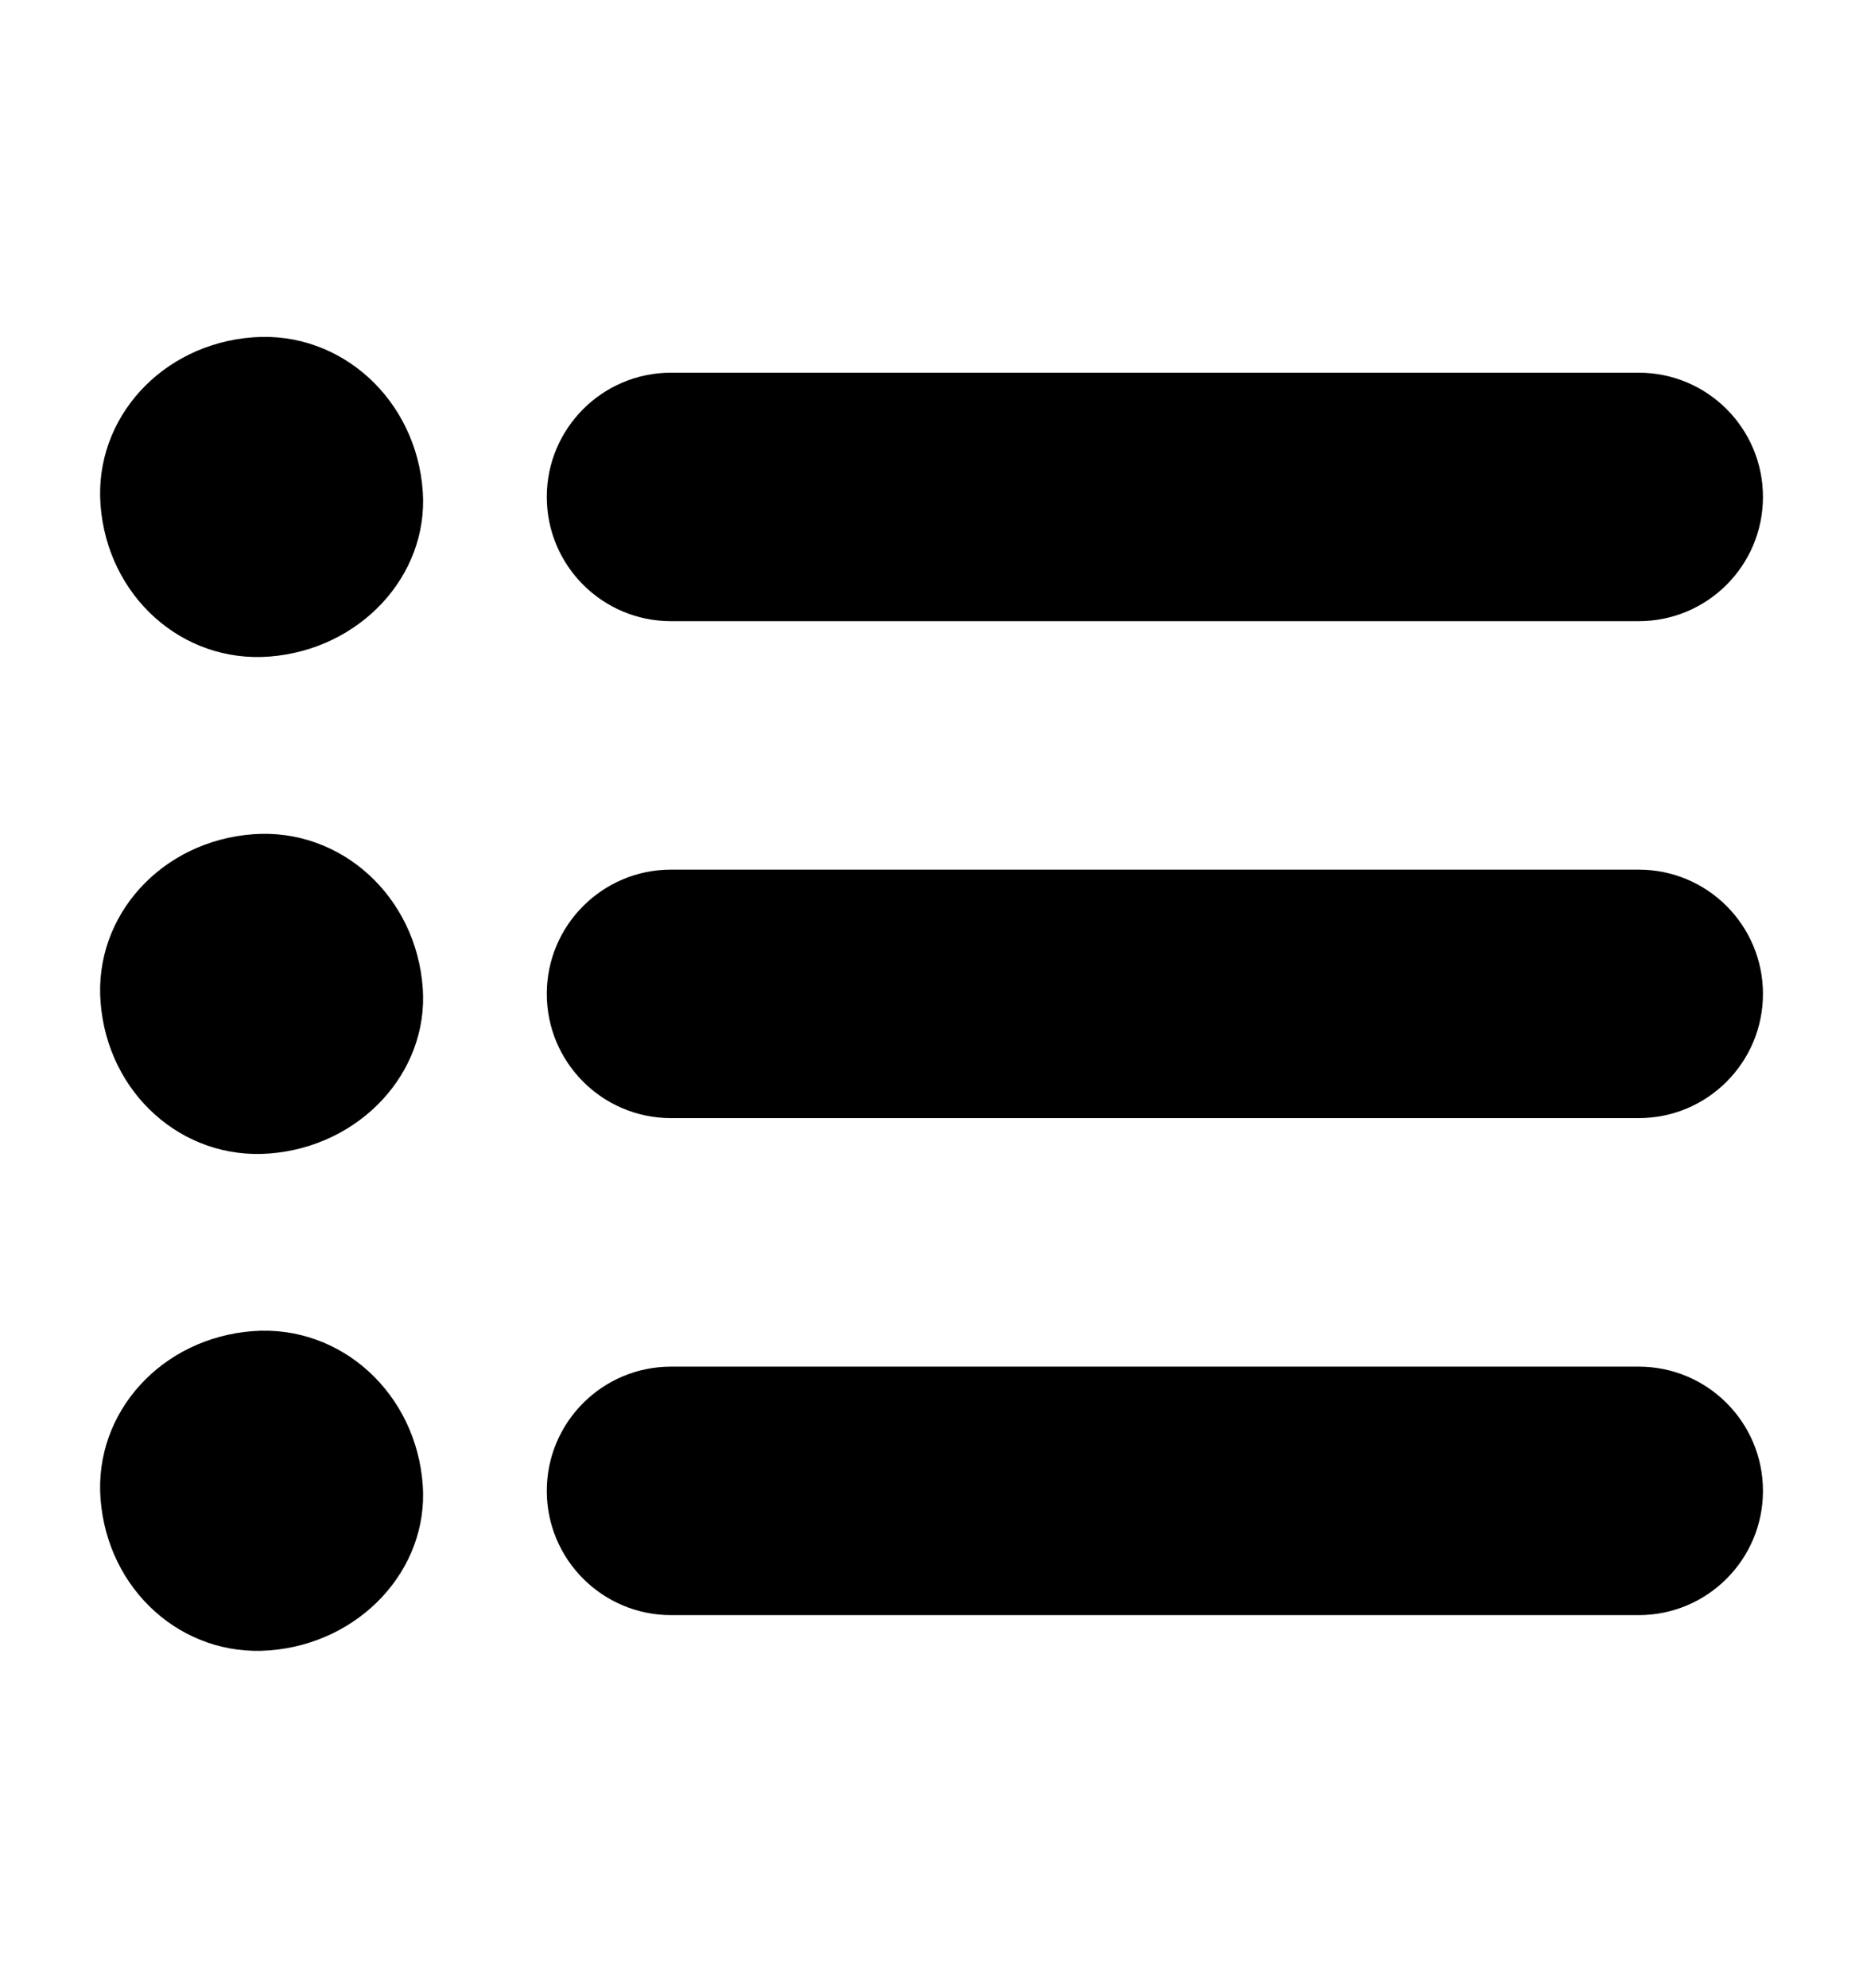 <?xml version="1.0" encoding="utf-8"?>
<!-- Generator: Adobe Illustrator 16.0.4, SVG Export Plug-In . SVG Version: 6.00 Build 0)  -->
<!DOCTYPE svg PUBLIC "-//W3C//DTD SVG 1.1//EN" "http://www.w3.org/Graphics/SVG/1.1/DTD/svg11.dtd">
<svg version="1.1" id="Layer_1" xmlns="http://www.w3.org/2000/svg" xmlns:xlink="http://www.w3.org/1999/xlink" x="0px" y="0px"
	 width="30px" height="32px" viewBox="0 0 30 32" enable-background="new 0 0 30 32" xml:space="preserve">
<g>
	<path d="M4.077,5.43C2.604,5.538,1.512,6.737,1.619,8.131c0.112,1.469,1.314,2.547,2.719,2.439c1.458-0.112,2.562-1.3,2.47-2.655
		C6.706,6.432,5.491,5.326,4.077,5.43z"/>
	<path d="M10.805,10h15.584c1.105,0,2-0.896,2-2s-0.895-2-2-2H10.805c-1.104,0-2,0.896-2,2S9.7,10,10.805,10z"/>
	<path d="M26.389,14H10.805c-1.104,0-2,0.896-2,2c0,1.104,0.896,2,2,2h15.584c1.105,0,2-0.896,2-2
		C28.389,14.896,27.494,14,26.389,14z"/>
	<path d="M26.389,22.001H10.805c-1.104,0-2,0.895-2,2c0,1.104,0.896,2,2,2h15.584c1.105,0,2-0.896,2-2
		C28.389,22.896,27.494,22.001,26.389,22.001z"/>
	<path d="M4.077,13.43c-1.473,0.108-2.565,1.307-2.458,2.701c0.112,1.469,1.314,2.547,2.719,2.439c1.458-0.112,2.562-1.3,2.47-2.655
		C6.706,14.432,5.491,13.326,4.077,13.43z"/>
	<path d="M4.077,21.429c-1.473,0.108-2.565,1.308-2.458,2.701c0.112,1.47,1.314,2.548,2.719,2.439c1.458-0.112,2.562-1.3,2.47-2.654
		C6.706,22.431,5.491,21.325,4.077,21.429z"/>
</g>
</svg>
